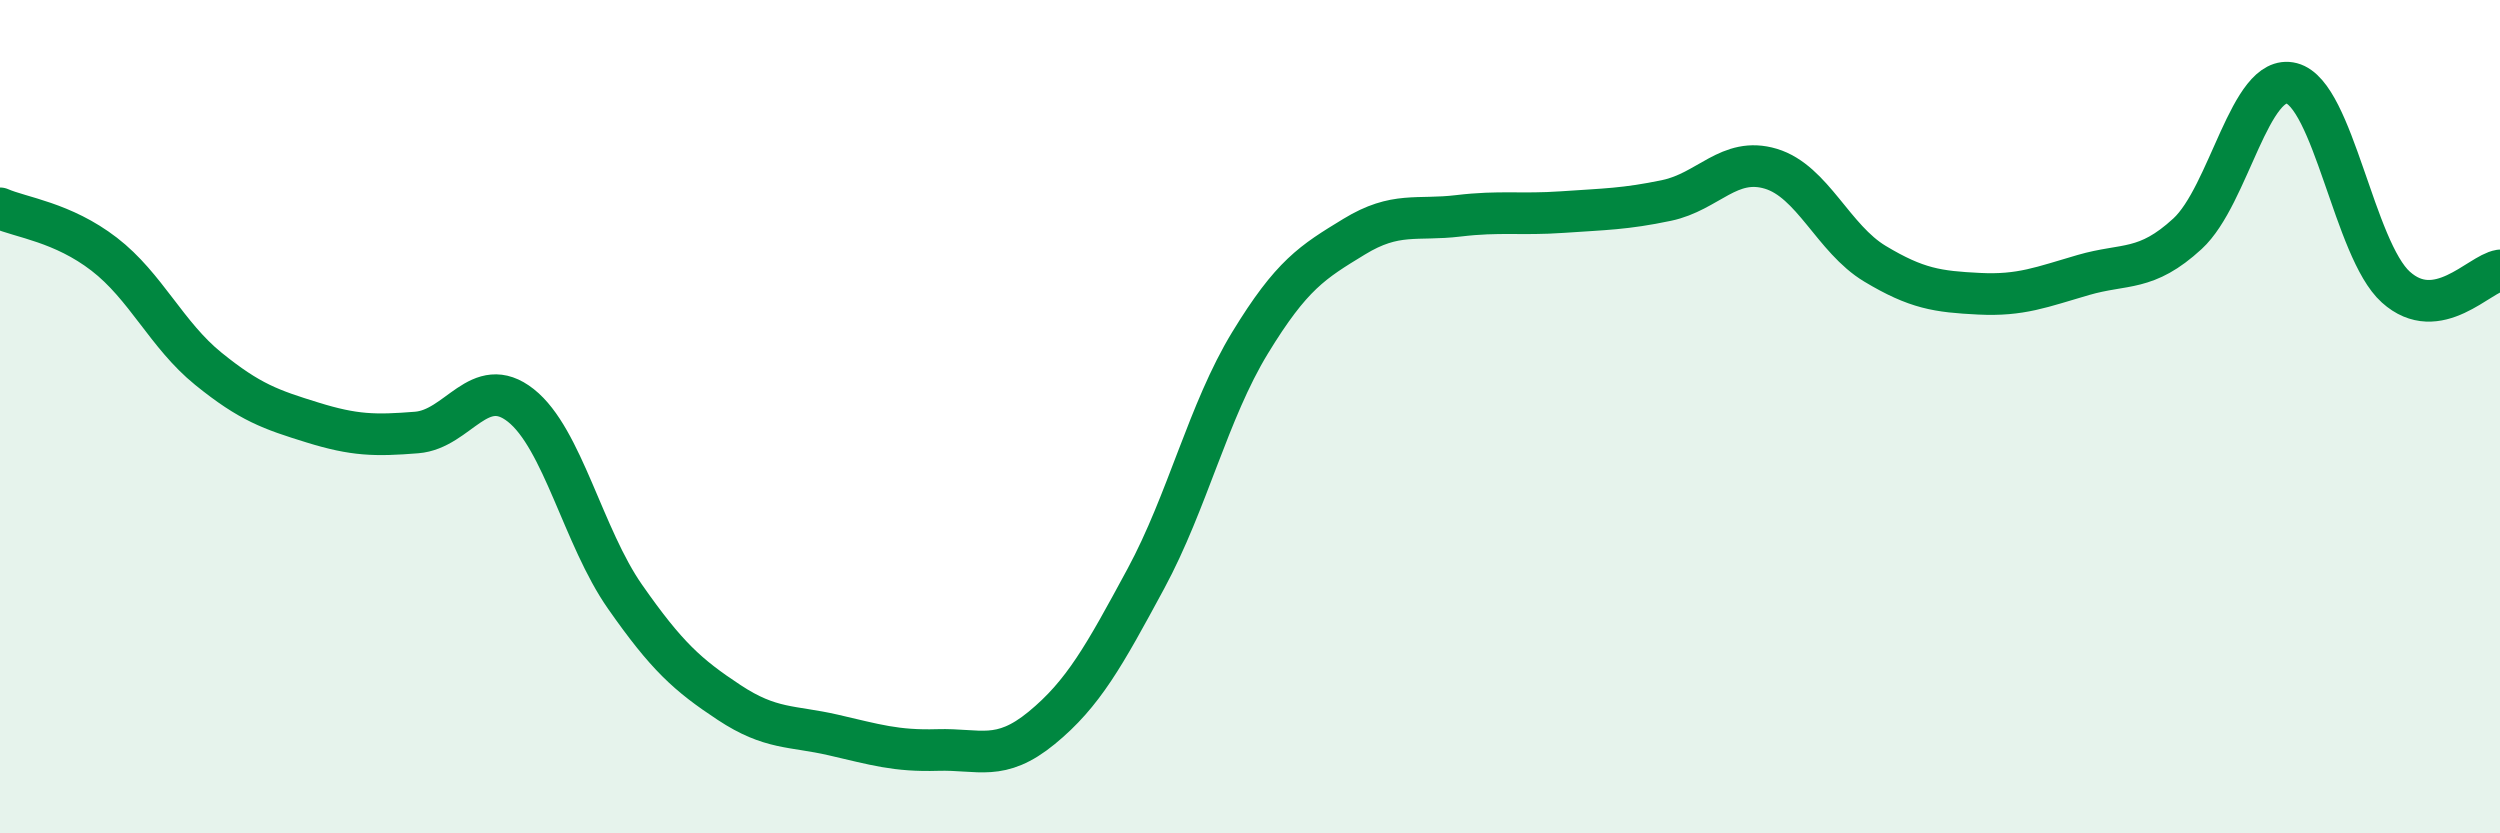 
    <svg width="60" height="20" viewBox="0 0 60 20" xmlns="http://www.w3.org/2000/svg">
      <path
        d="M 0,5 C 0.5,5.22 1.5,5.33 2.5,6.1 C 3.5,6.87 4,8.04 5,8.85 C 6,9.66 6.5,9.83 7.5,10.14 C 8.5,10.45 9,10.46 10,10.38 C 11,10.3 11.5,8.94 12.5,9.73 C 13.5,10.52 14,12.89 15,14.32 C 16,15.75 16.5,16.2 17.5,16.86 C 18.5,17.52 19,17.41 20,17.64 C 21,17.87 21.5,18.03 22.5,18 C 23.5,17.97 24,18.29 25,17.47 C 26,16.65 26.5,15.74 27.5,13.89 C 28.5,12.04 29,9.87 30,8.23 C 31,6.59 31.5,6.29 32.5,5.68 C 33.5,5.07 34,5.3 35,5.18 C 36,5.06 36.5,5.16 37.5,5.09 C 38.5,5.02 39,5.02 40,4.81 C 41,4.6 41.5,3.75 42.5,4.05 C 43.5,4.35 44,5.73 45,6.33 C 46,6.93 46.5,7 47.5,7.05 C 48.5,7.1 49,6.89 50,6.6 C 51,6.31 51.5,6.53 52.5,5.61 C 53.5,4.69 54,1.74 55,2 C 56,2.26 56.5,5.99 57.5,6.89 C 58.5,7.79 59.5,6.57 60,6.49L60 20L0 20Z"
        fill="#008740"
        opacity="0.1"
        stroke-linecap="round"
        stroke-linejoin="round"
      />
      <path
        d="M 0,5 C 0.5,5.22 1.5,5.33 2.5,6.1 C 3.5,6.87 4,8.04 5,8.85 C 6,9.66 6.5,9.83 7.5,10.14 C 8.5,10.45 9,10.46 10,10.38 C 11,10.3 11.5,8.94 12.5,9.73 C 13.5,10.52 14,12.89 15,14.32 C 16,15.75 16.5,16.2 17.5,16.86 C 18.5,17.52 19,17.41 20,17.64 C 21,17.87 21.5,18.03 22.5,18 C 23.5,17.97 24,18.29 25,17.47 C 26,16.65 26.5,15.74 27.5,13.89 C 28.5,12.04 29,9.87 30,8.23 C 31,6.59 31.5,6.29 32.5,5.68 C 33.5,5.07 34,5.3 35,5.18 C 36,5.06 36.5,5.16 37.5,5.09 C 38.5,5.02 39,5.02 40,4.81 C 41,4.6 41.5,3.75 42.5,4.05 C 43.5,4.35 44,5.73 45,6.33 C 46,6.93 46.5,7 47.5,7.05 C 48.5,7.1 49,6.89 50,6.6 C 51,6.31 51.5,6.53 52.5,5.61 C 53.5,4.69 54,1.74 55,2 C 56,2.26 56.5,5.99 57.5,6.89 C 58.5,7.79 59.5,6.57 60,6.49"
        stroke="#008740"
        stroke-width="1"
        fill="none"
        stroke-linecap="round"
        stroke-linejoin="round"
      />
    </svg>
  